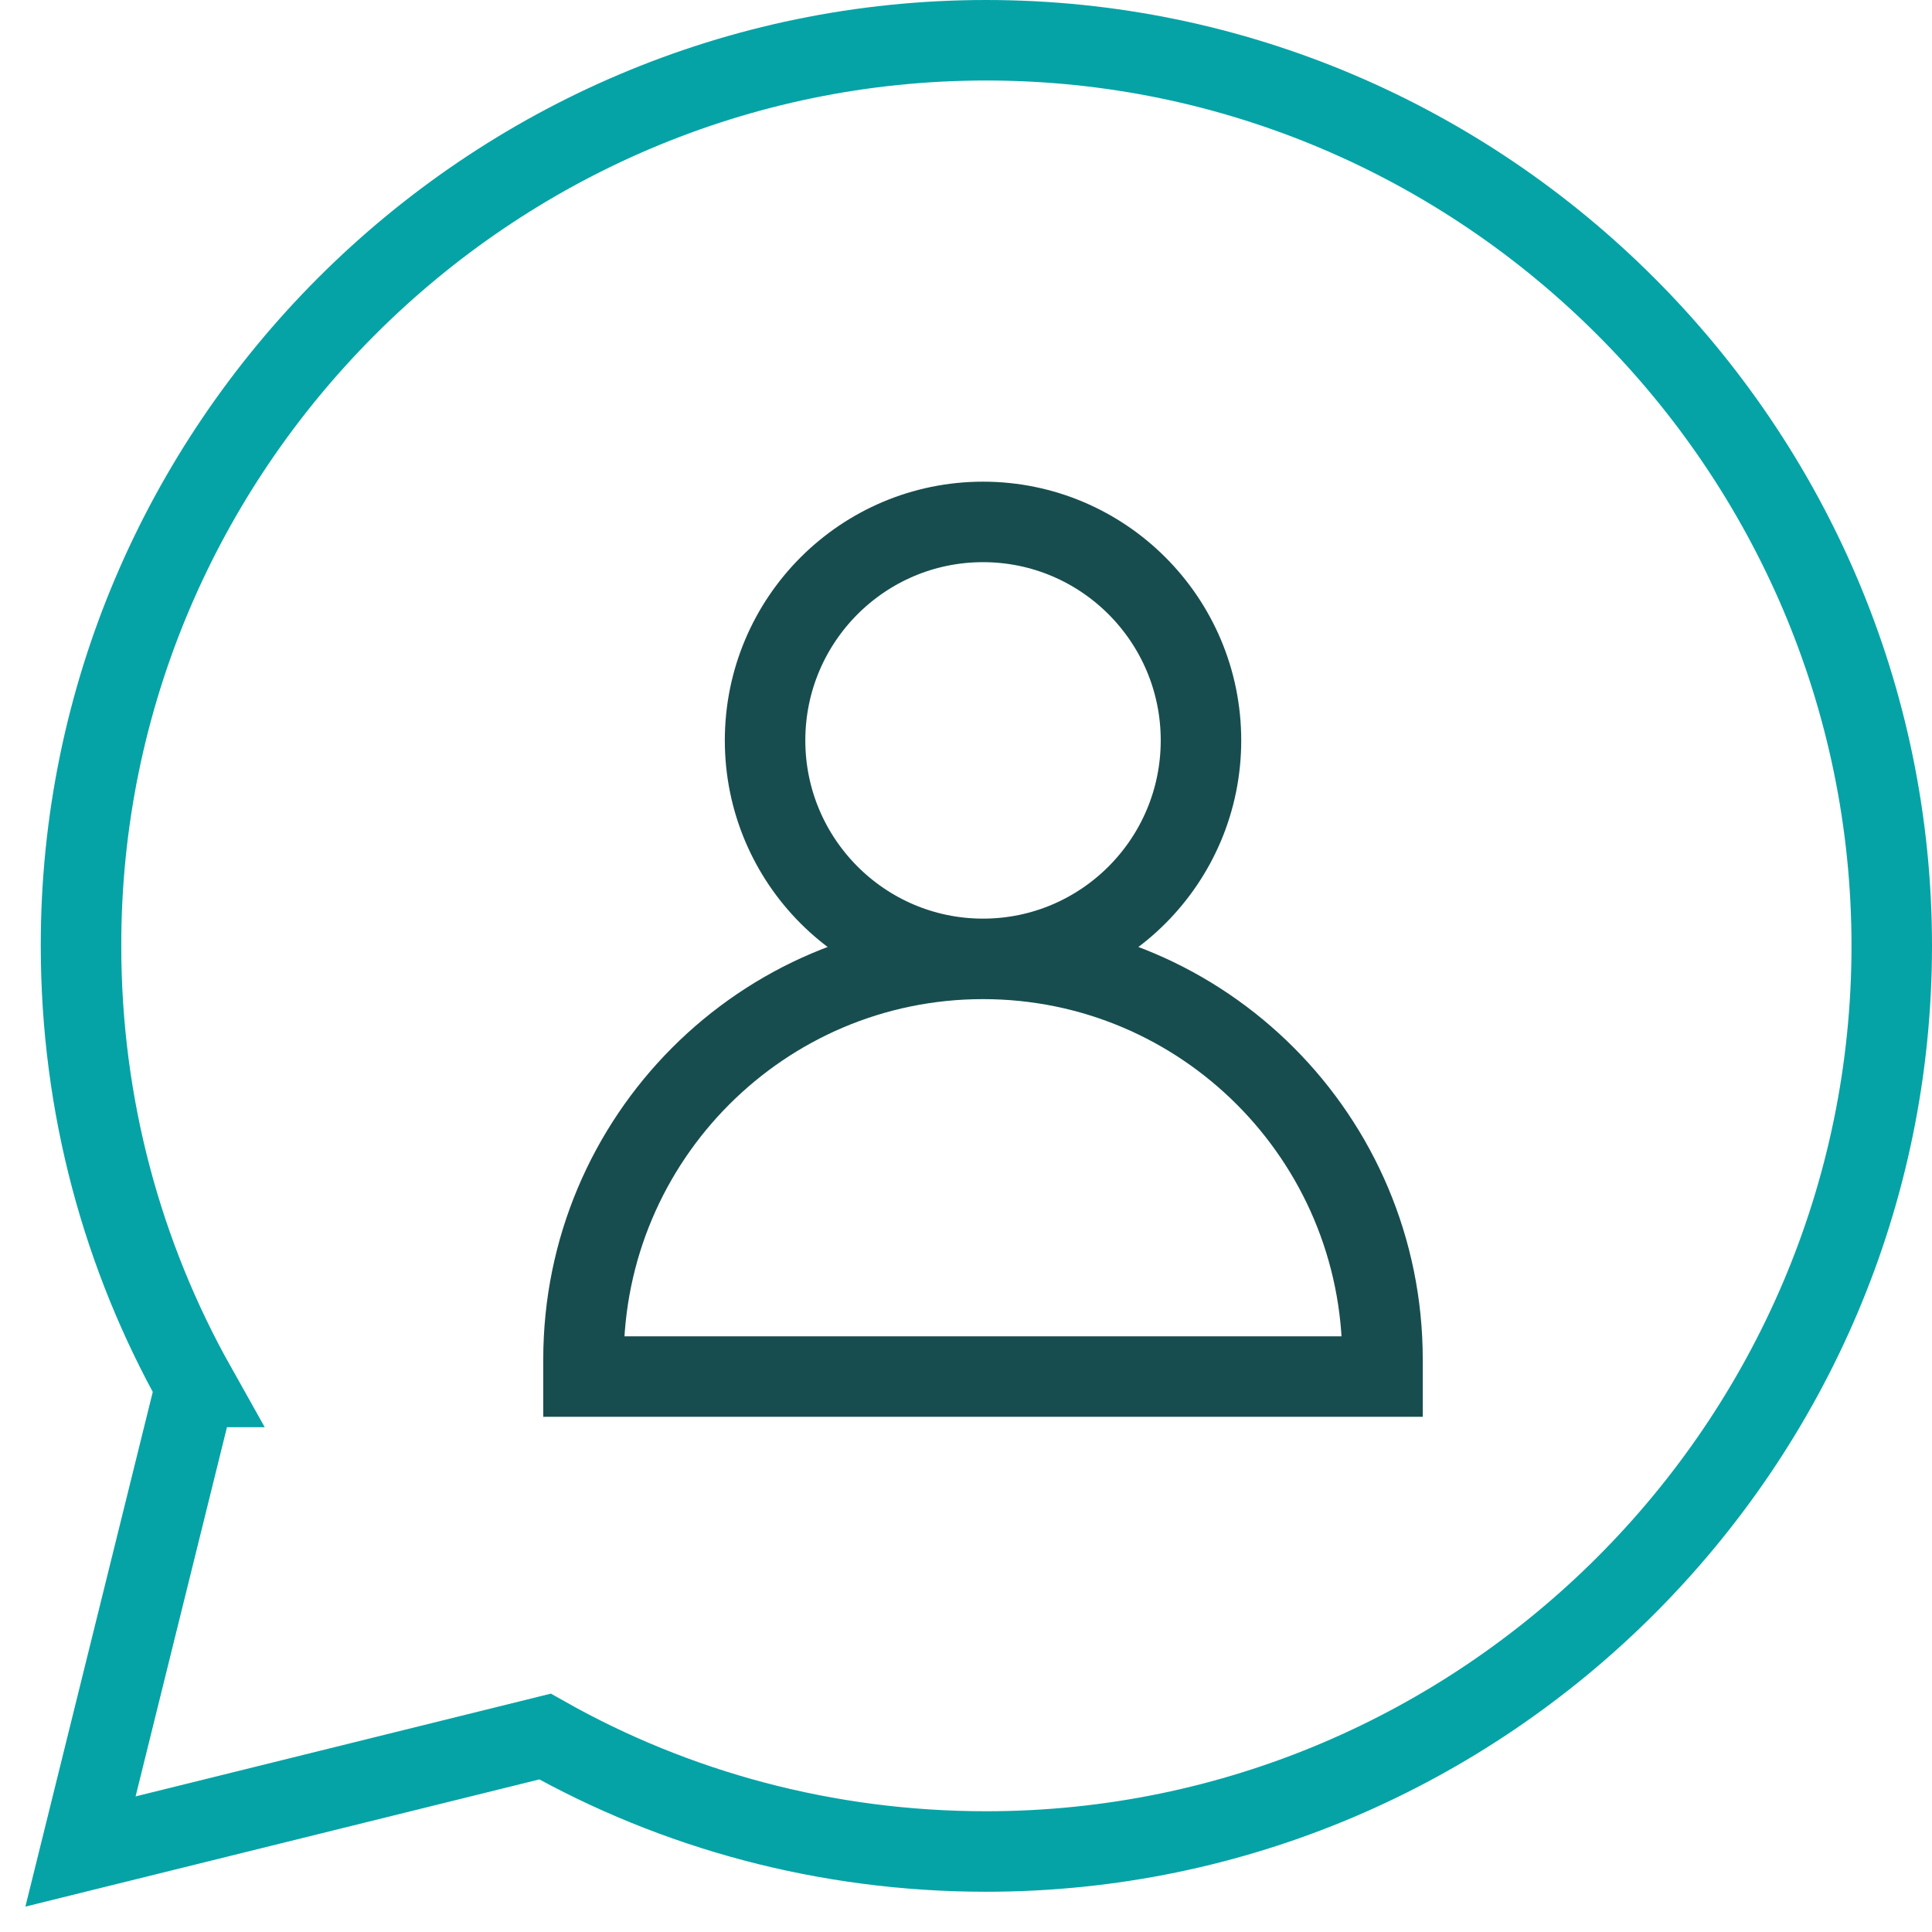 <?xml version="1.0" encoding="UTF-8"?>
<svg xmlns="http://www.w3.org/2000/svg" width="48" height="48" viewBox="0 0 48 48" fill="none">
  <path d="M4.869 34.459C3.047 31.215 2.013 27.48 2.013 23.5C2 11.119 12.132 1 24.5 1C36.868 1 47 11.119 47 23.5C47 35.881 36.881 46 24.5 46C20.52 46 16.772 44.966 13.541 43.144L2 46L4.856 34.459H4.869Z" stroke="#05A3A6" stroke-width="2" stroke-linecap="round"></path>
  <path d="M24.423 23.823C29.902 23.823 34.348 28.281 34.348 33.774V34.2H14.497V33.774C14.497 28.281 18.943 23.823 24.423 23.823ZM24.423 23.823C27.408 23.823 29.838 21.393 29.838 18.395C29.838 15.396 27.408 12.967 24.423 12.967C21.437 12.967 19.008 15.396 19.008 18.395C19.008 21.393 21.437 23.823 24.423 23.823Z" stroke="#184D4F" stroke-width="2" stroke-linecap="round"></path>
</svg>
